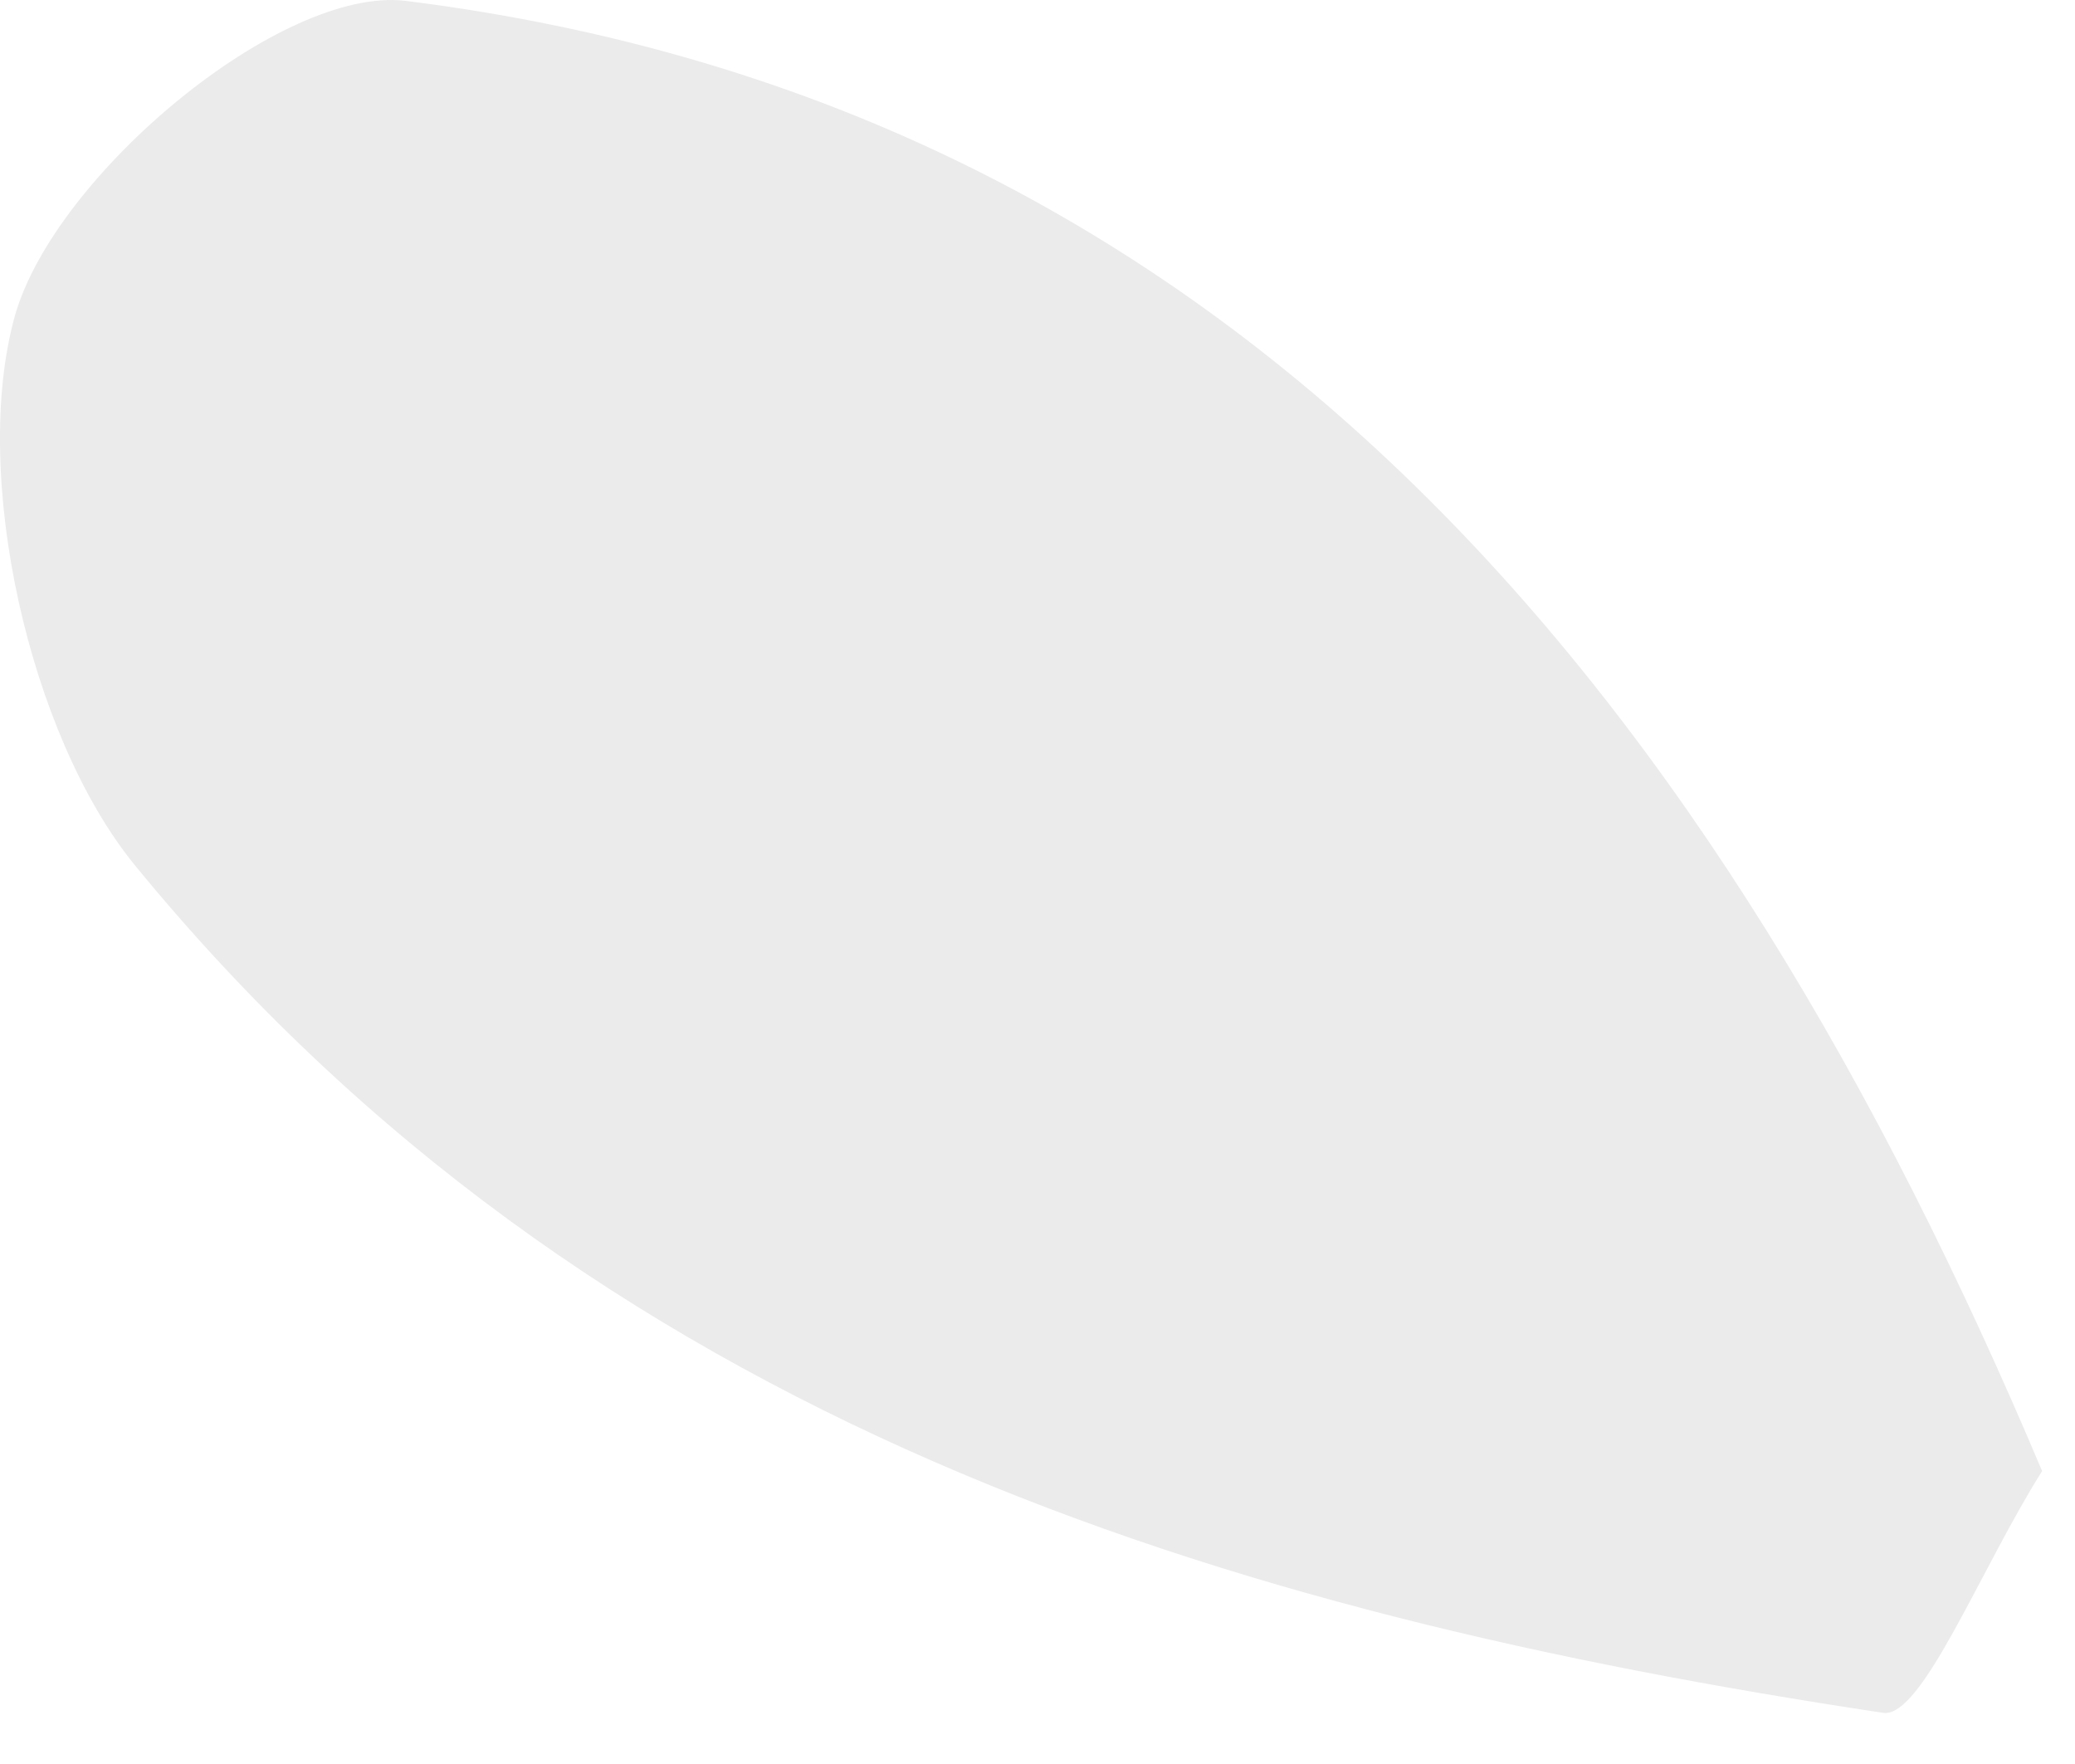 <?xml version="1.0" encoding="utf-8"?>
<svg width="20px" height="17px" viewbox="0 0 20 17" version="1.1" xmlns:xlink="http://www.w3.org/1999/xlink" xmlns="http://www.w3.org/2000/svg">
  <path d="M19.683 14.177C19.09 15.116 18.523 16.563 18.151 16.507C11.808 15.551 5.707 13.73 1.294 8.331C0.282 7.087 -0.285 4.571 0.145 3.038C0.534 1.681 2.711 -0.134 3.907 0.008C11.971 1.014 16.556 6.764 19.683 14.177" id="Fill-305" fill="#000000" fill-opacity="0.082" fill-rule="evenodd" stroke="none" />
</svg>